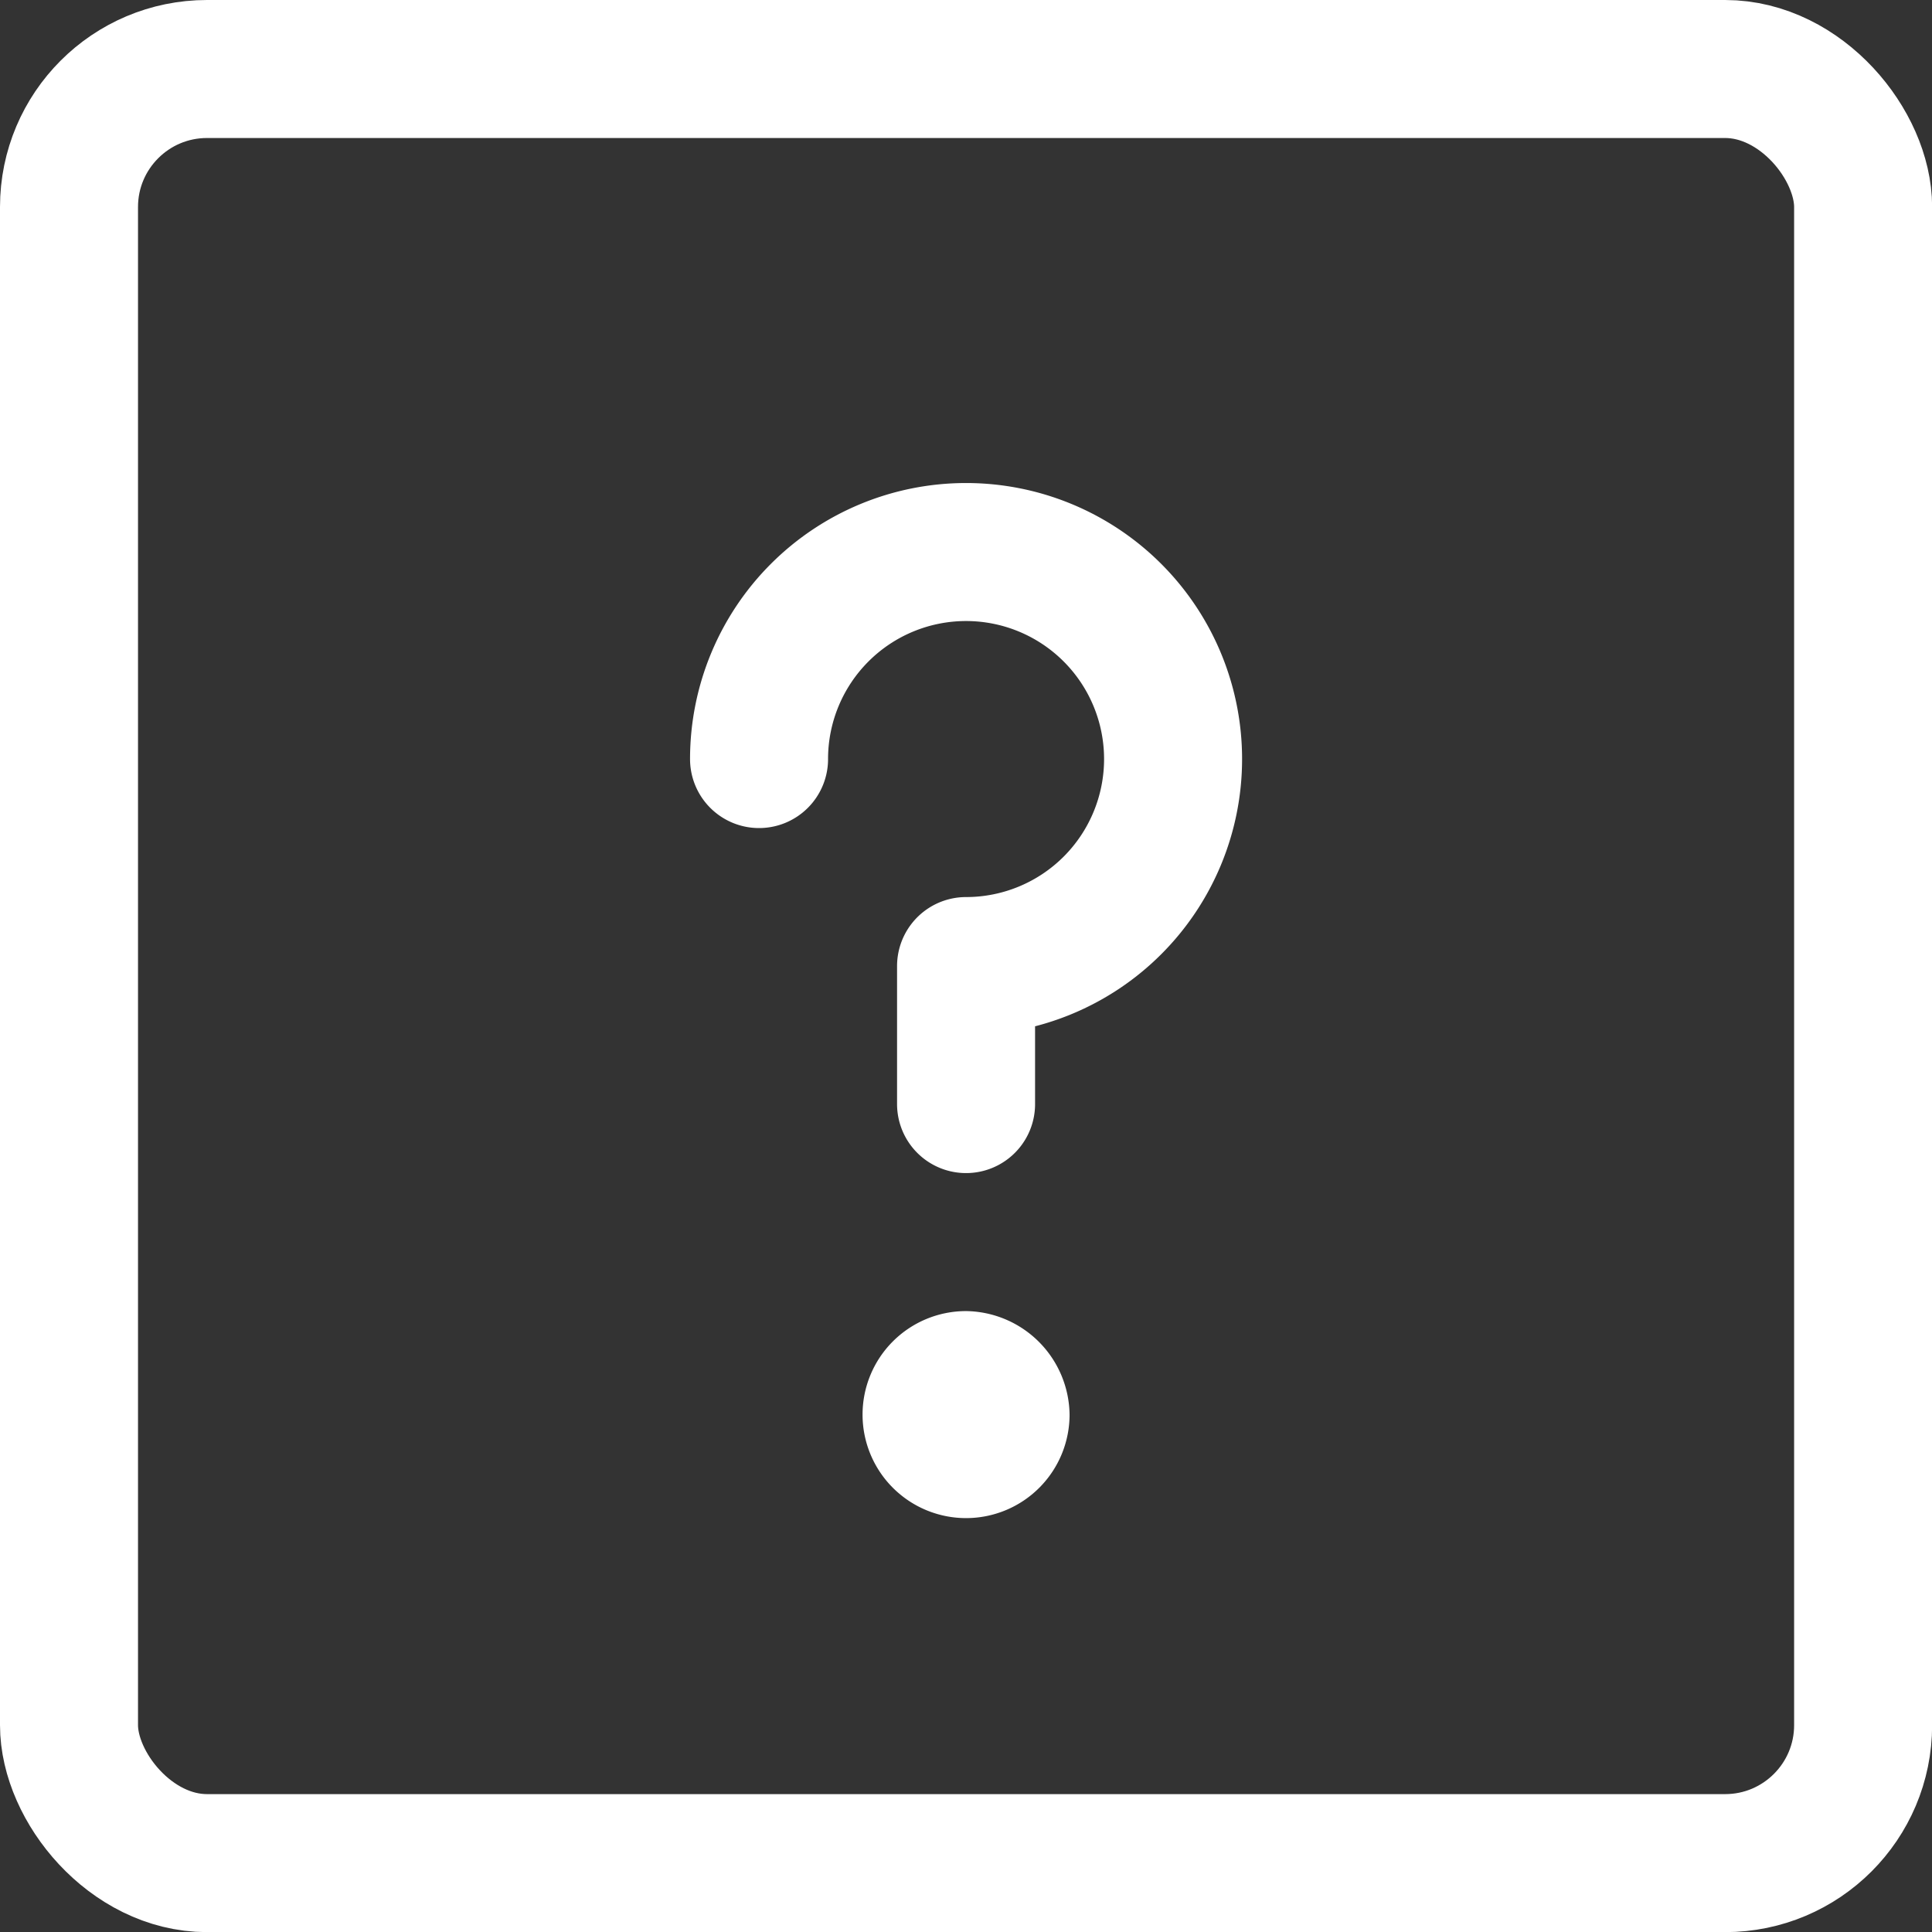 <svg xmlns="http://www.w3.org/2000/svg" viewBox="0 0 60 60">
  
<rect x="0" y="0" width="60" height="60" fill="#333333" stroke="none"/>
  
<g transform="matrix(4.286,0,0,4.286,0,0)"><g>
    <rect x="0.5" y="0.5" width="13" height="13" rx="1" style="fill: none;stroke: #ffffff;stroke-linecap: round;stroke-linejoin: round"></rect>
    <path d="M5.5,5.5A1.5,1.5,0,1,1,7,7V8" style="fill: none;stroke: #ffffff;stroke-linecap: round;stroke-linejoin: round"></path>
    <path d="M7,9.5a.75.75,0,1,0,.75.75A.76.76,0,0,0,7,9.5Z" style="fill: #ffffff"></path>
  </g></g></svg>